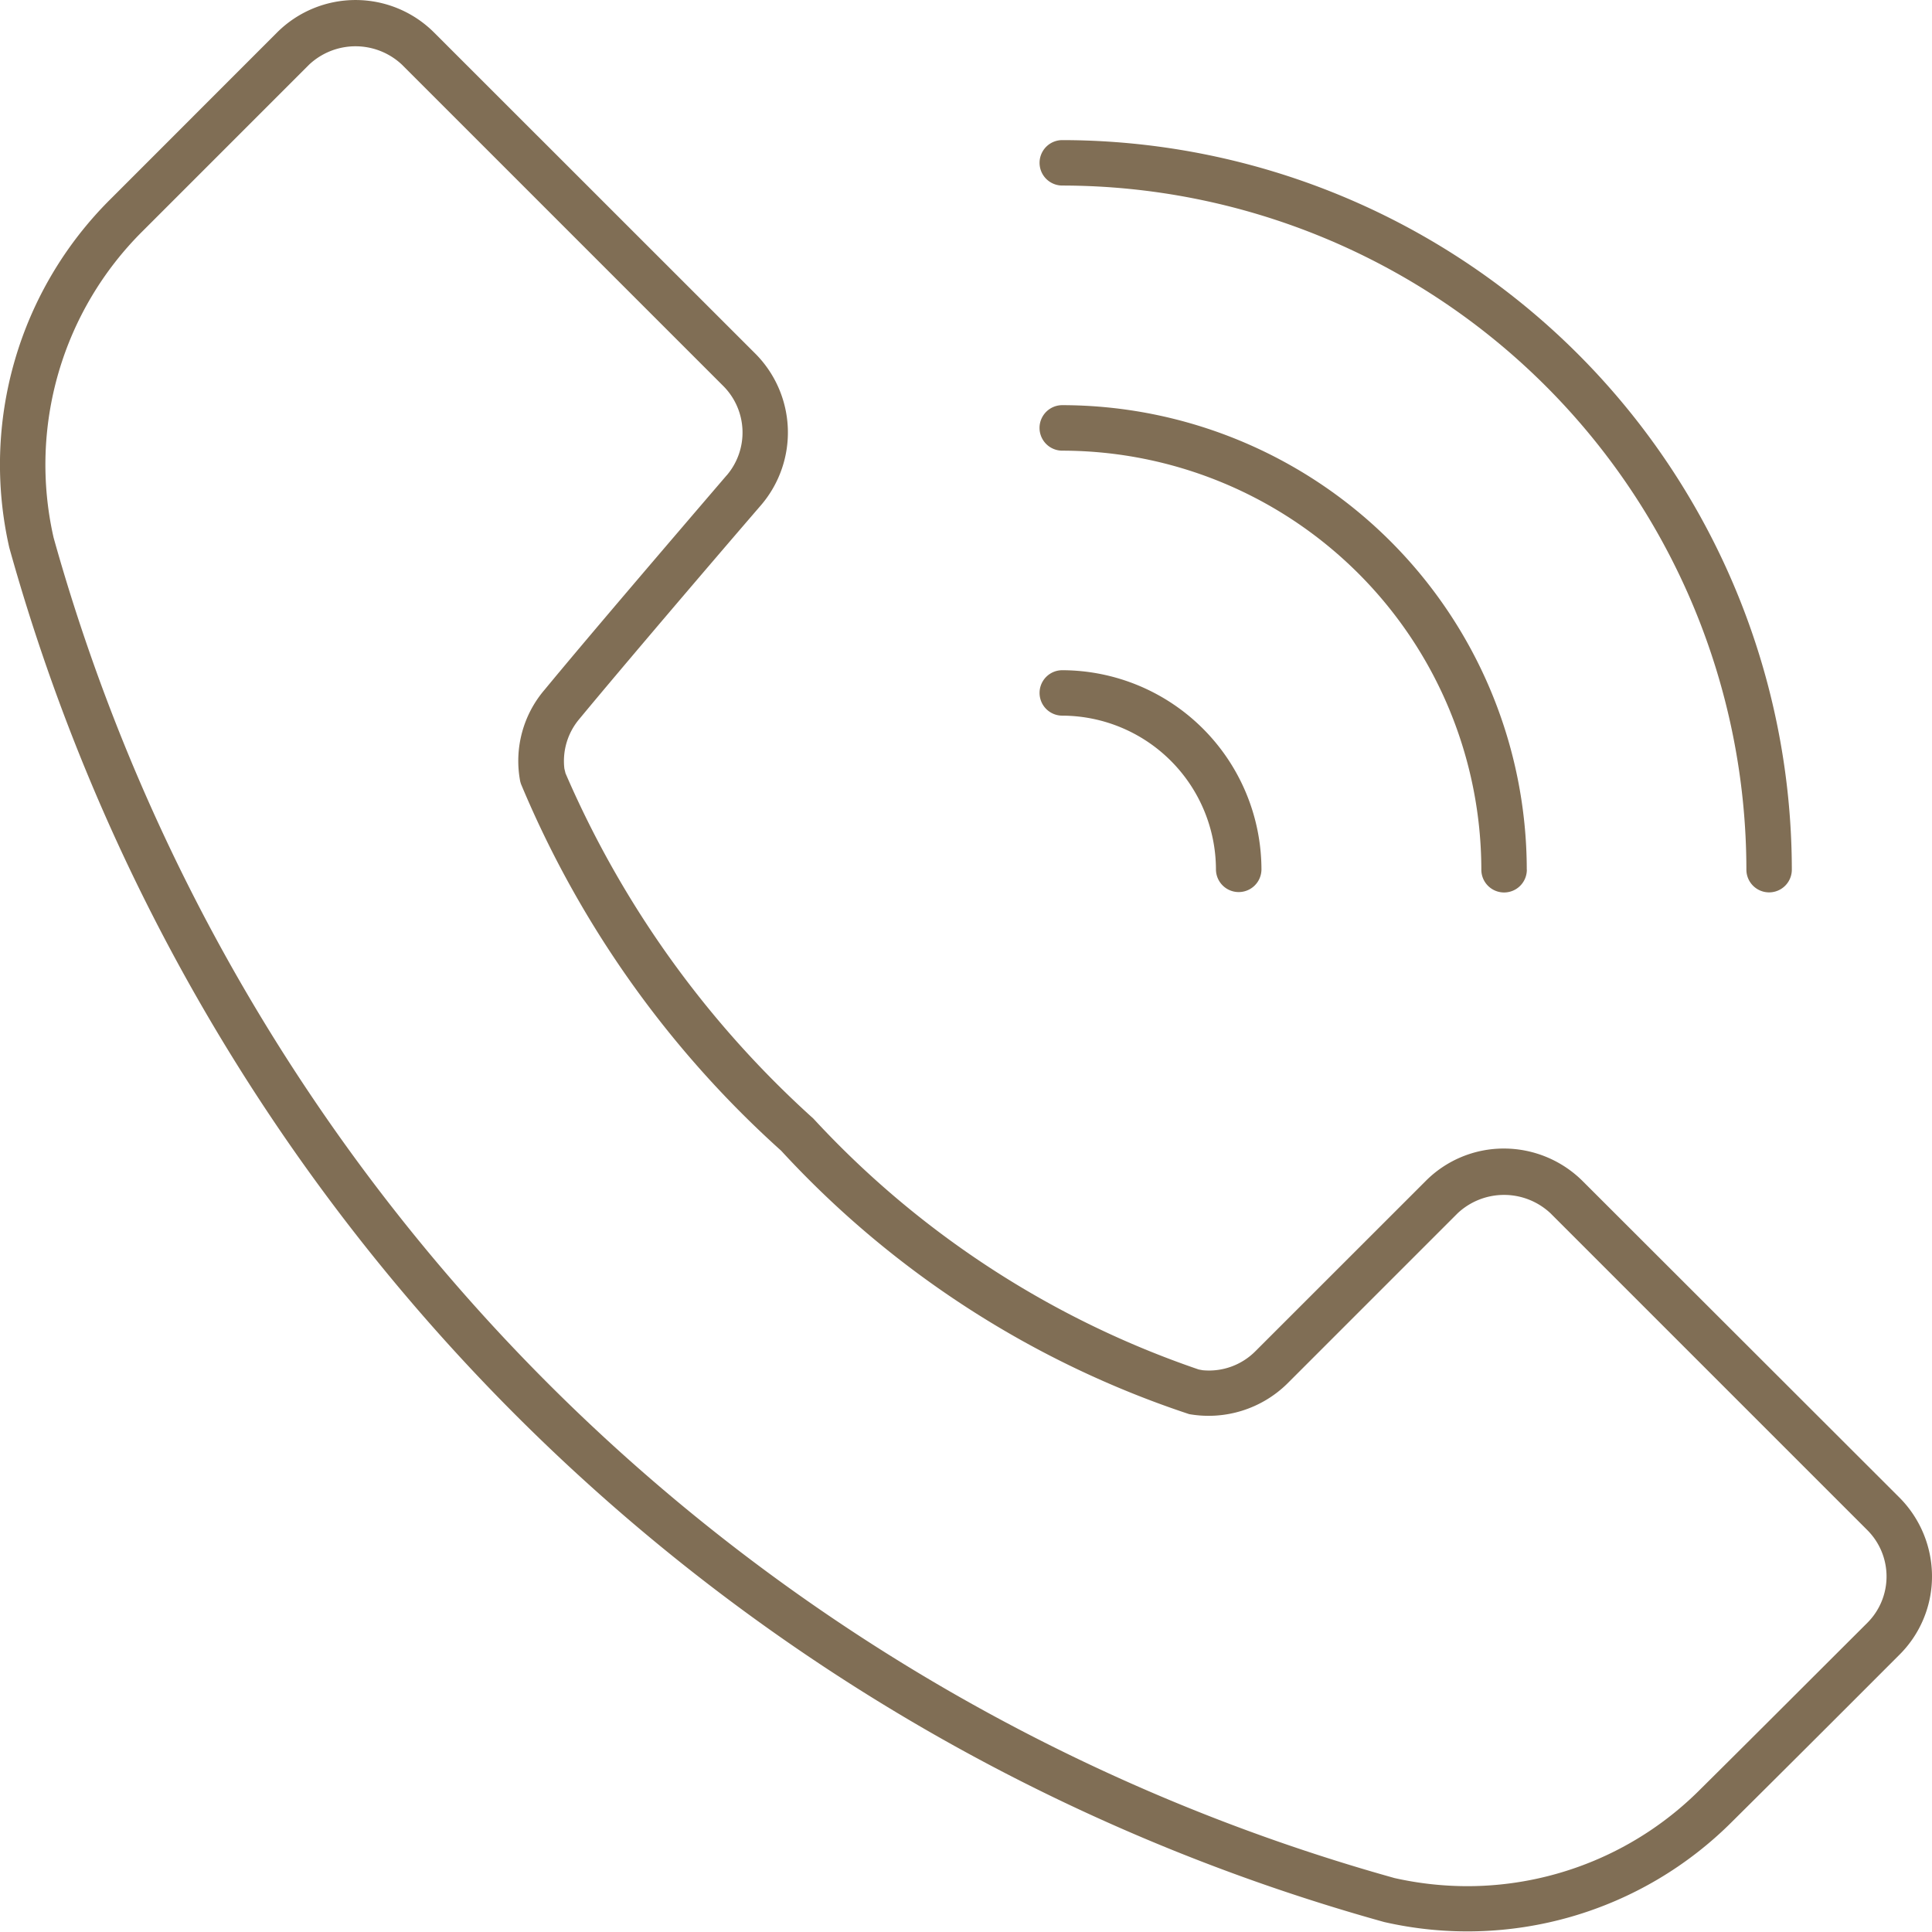 <svg xmlns="http://www.w3.org/2000/svg" width="28.916" height="28.911" viewBox="0 0 28.916 28.911">
  <g id="Groupe_1010" data-name="Groupe 1010" transform="translate(-831 -2760)">
    <path id="Tracé_174" data-name="Tracé 174" d="M236.91,684.62a1.663,1.663,0,0,0-2.351,0l-2.494,2.495a5.6,5.6,0,0,0-1.513,5.214A29.589,29.589,0,0,0,251.131,712.9a5.6,5.6,0,0,0,5.214-1.51c.747-.741,1.583-1.576,2.243-2.237l.254-.254a1.652,1.652,0,0,0,.487-1.176,1.674,1.674,0,0,0-.487-1.176L254.1,701.81a1.672,1.672,0,0,0-1.175-.487,1.647,1.647,0,0,0-1.175.487l-2.549,2.548a.979.979,0,0,1-.788.283l-.059-.011a14,14,0,0,1-5.767-3.755,14.913,14.913,0,0,1-3.71-5.168l-.017-.07a.974.974,0,0,1,.224-.743c.666-.805,2-2.367,2.724-3.206a1.672,1.672,0,0,0-.086-2.258Zm4.38,6.626c-.829.967-2.082,2.429-2.725,3.209a1.638,1.638,0,0,0-.367,1.368.452.452,0,0,0,.013.045,15.3,15.3,0,0,0,3.894,5.488,14.475,14.475,0,0,0,6.106,3.942,1.68,1.68,0,0,0,1.471-.459l2.548-2.548a1.016,1.016,0,0,1,1.388,0l4.743,4.743a.981.981,0,0,1,0,1.388l-.456.455c-.624.623-1.369,1.368-2.042,2.035a4.923,4.923,0,0,1-3.487,1.451,5,5,0,0,1-1.09-.121,28.91,28.91,0,0,1-20.071-20.063,4.925,4.925,0,0,1,1.33-4.584l2.495-2.495a1.015,1.015,0,0,1,1.388,0l4.811,4.811A.986.986,0,0,1,241.291,691.246Z" transform="translate(600.587 2075.867)" fill="#806e55" fill-rule="evenodd"/>
    <path id="Tracé_175" data-name="Tracé 175" d="M265.119,706.288a.34.34,0,0,0,0,.68,2.307,2.307,0,0,1,2.3,2.3.34.34,0,1,0,.681,0A2.988,2.988,0,0,0,265.119,706.288Z" transform="translate(581.78 2063.743)" fill="#806e55" fill-rule="evenodd"/>
    <path id="Tracé_176" data-name="Tracé 176" d="M272.071,704.479a6.96,6.96,0,0,0-6.952-6.952.34.34,0,0,0,0,.681h0a6.279,6.279,0,0,1,6.272,6.272.34.34,0,1,0,.681,0Z" transform="translate(581.78 2068.537)" fill="#806e55" fill-rule="evenodd"/>
    <path id="Tracé_177" data-name="Tracé 177" d="M276.038,699.683a10.931,10.931,0,0,0-10.919-10.919.34.34,0,0,0,0,.68h0a10.25,10.25,0,0,1,10.239,10.239.34.34,0,1,0,.68,0Z" transform="translate(581.78 2073.333)" fill="#806e55" fill-rule="evenodd"/>
  </g>
</svg>
